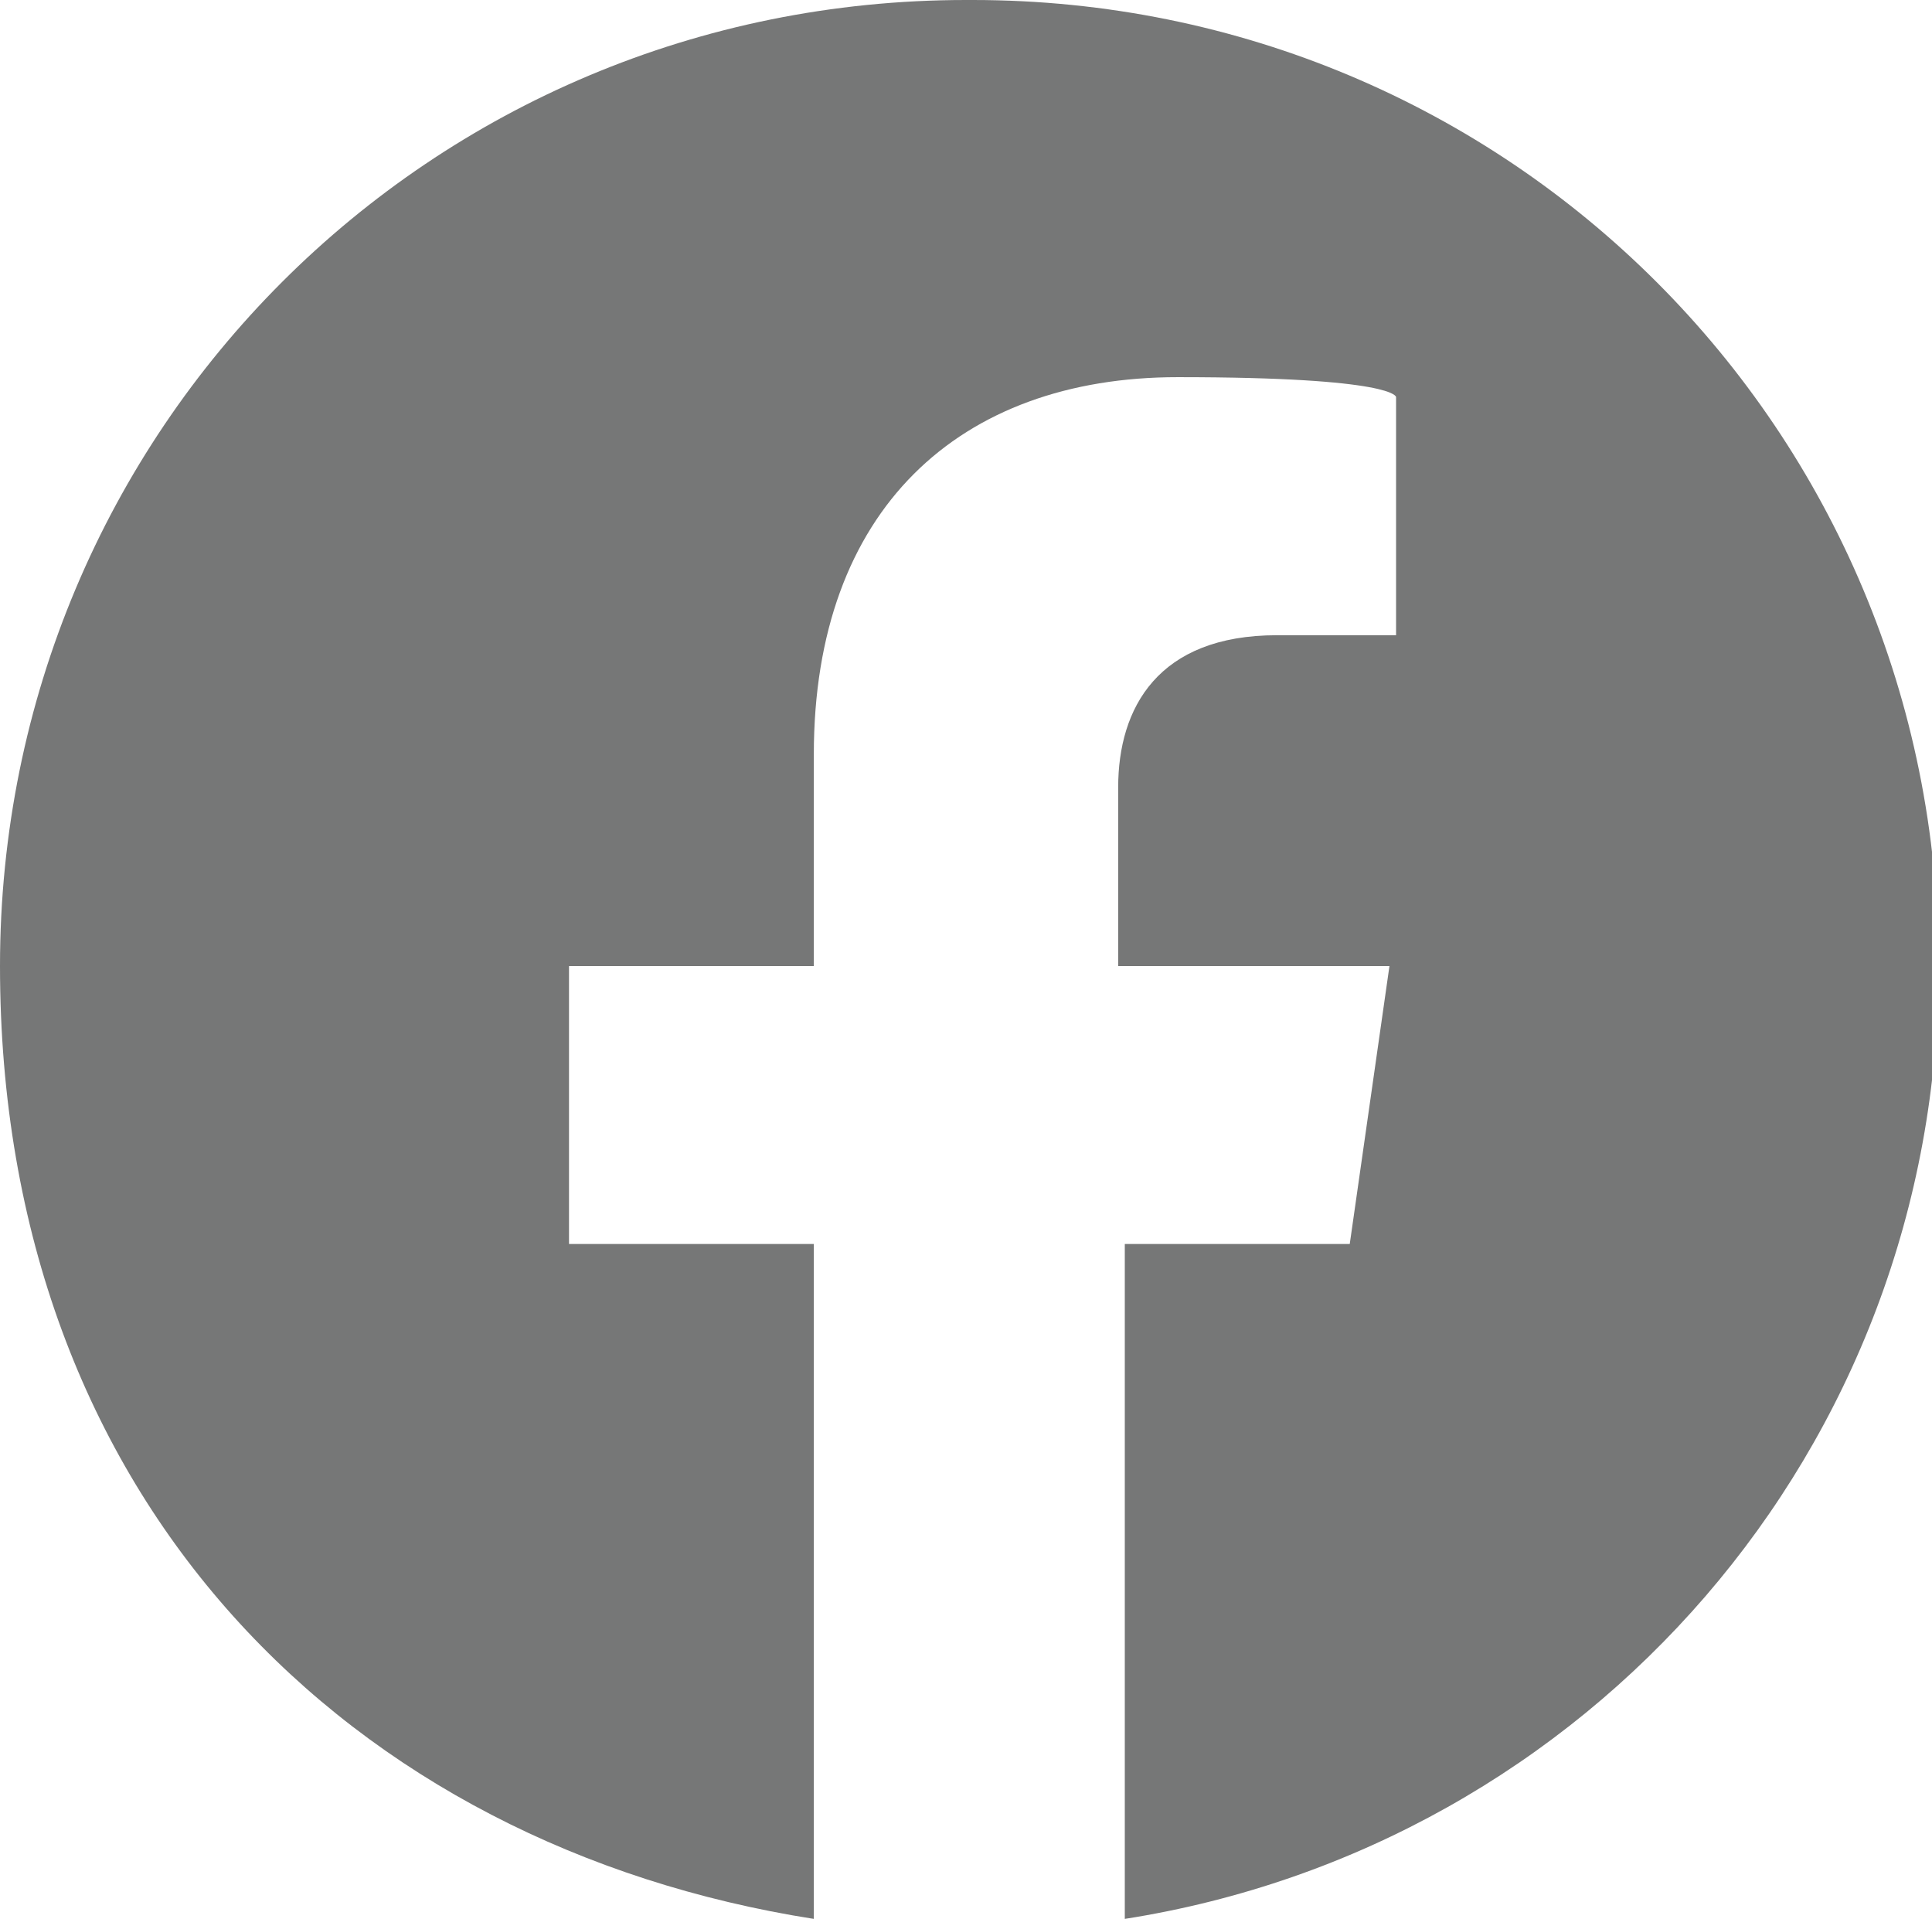 <svg xmlns="http://www.w3.org/2000/svg" data-name="レイヤー 2" viewBox="0 0 29.2 29">
  <path d="M14.6 0C6.5 0 0 6.5 0 14.6S5.3 27.9 12.3 29V18.8H8.6v-4.2h3.7v-3.2c0-3.7 2.2-5.7 5.5-5.7s3.3.3 3.3.3v3.6h-1.8c-1.8 0-2.4 1.1-2.4 2.3v2.7H21l-.6 4.2H17V29c7-1.1 12.3-7.1 12.3-14.4C29.3 6.5 22.8 0 14.7 0Z" data-name="レイヤー 1-2" style="fill:#767777;stroke-width:0"/>
</svg>
